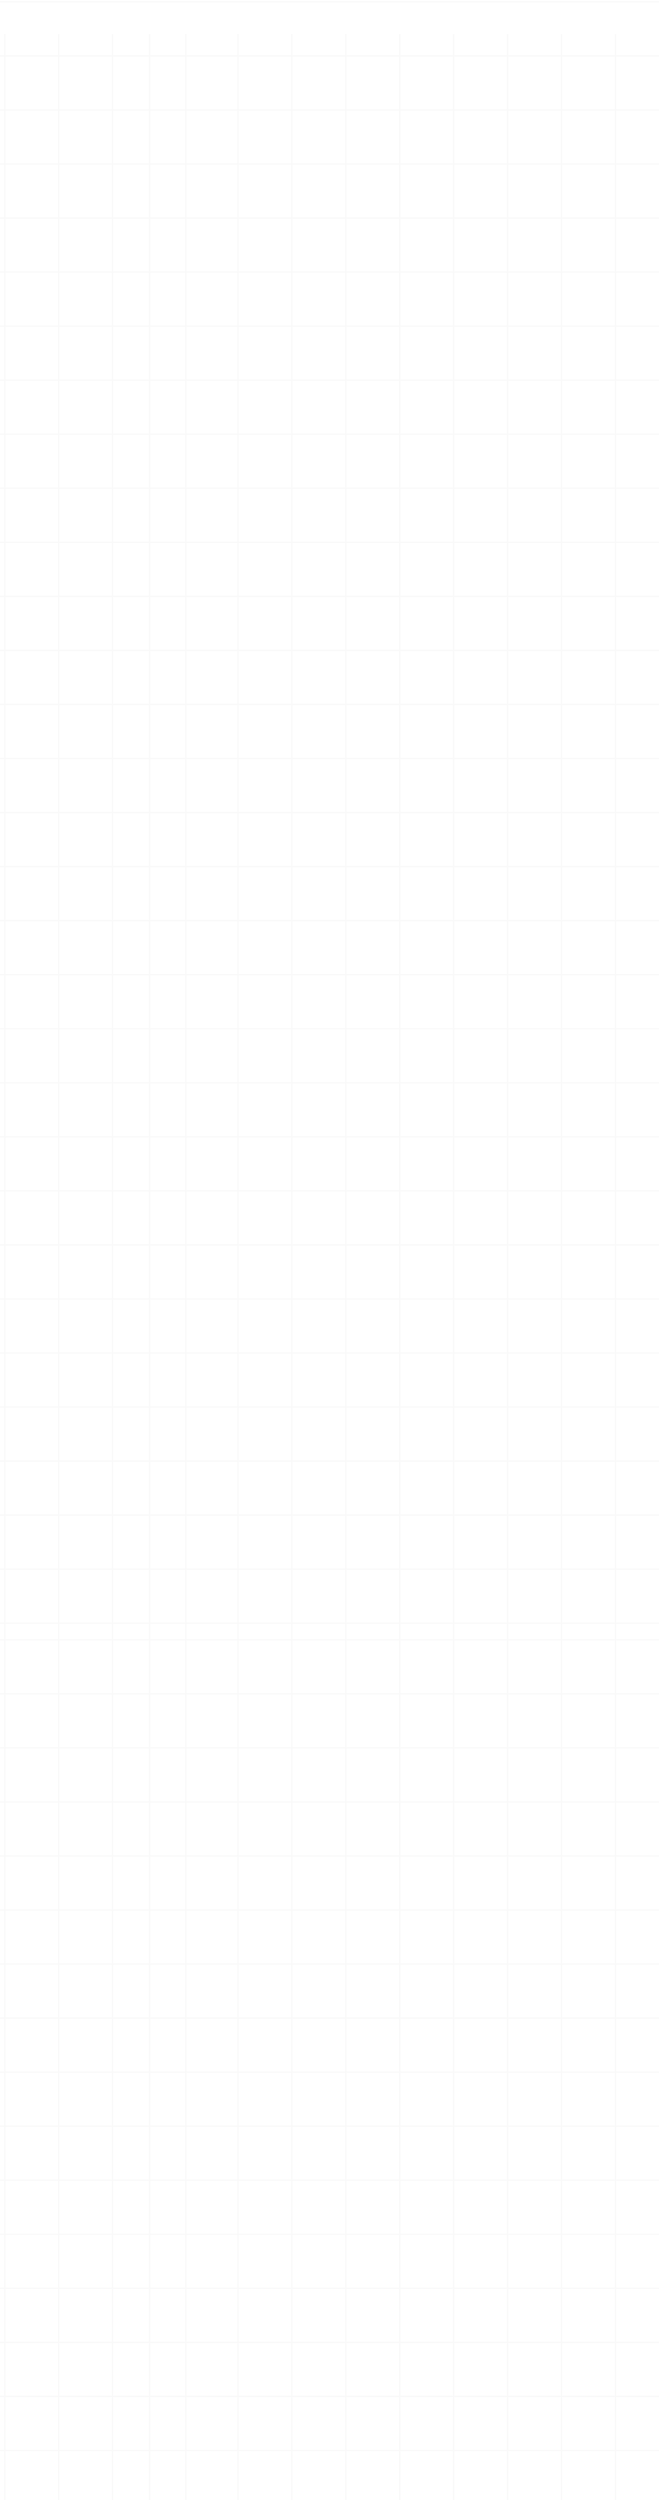 <?xml version="1.0" encoding="UTF-8"?> <svg xmlns="http://www.w3.org/2000/svg" width="350" height="1326" viewBox="0 0 350 1326" fill="none"><path opacity="0.09" d="M126.36 457.291V430.939M126.36 430.939V402.271M126.36 430.939H98.696M126.36 430.939H155.006M126.36 402.271V373.61M126.36 402.271H98.696M126.36 402.271H155.006M126.36 373.61V344.947M126.36 373.61H98.696M126.36 373.61H155.006M126.36 344.947V316.285M126.36 344.947H98.696M126.36 344.947H155.006M126.36 316.285V287.623M126.36 316.285H98.696M126.36 316.285H155.006M126.36 287.623V258.961M126.36 287.623H98.696M126.36 287.623H155.006M126.36 258.961V230.298M126.36 258.961H98.696M126.36 258.961H155.006M126.36 230.298V201.635M126.36 230.298H98.696M126.36 230.298H155.006M126.36 201.635V172.974M126.36 201.635H98.696M126.36 201.635H155.006M126.36 172.974V144.311M126.36 172.974H98.696M126.36 172.974H155.006M126.36 144.311V115.649M126.36 144.311H98.696M126.36 144.311H155.006M126.36 115.649V86.987M126.36 115.649H98.696M126.36 115.649H155.006M126.36 86.987V58.324M126.36 86.987H98.696M126.36 86.987H155.006M126.36 58.324V29.663M126.36 58.324H98.696M126.36 58.324H155.006M126.36 29.663V18.042M126.36 29.663H98.696M126.36 29.663H155.006M98.696 457.291V430.939M98.696 430.939V402.271M98.696 430.939H79.46M98.696 402.271V373.61M98.696 402.271H79.46M98.696 373.61V344.947M98.696 373.61H79.46M98.696 344.947V316.285M98.696 344.947H79.46M98.696 316.285V287.623M98.696 316.285H79.46M98.696 287.623V258.961M98.696 287.623H79.46M98.696 258.961V230.298M98.696 258.961H79.46M98.696 230.298V201.635M98.696 230.298H79.46M98.696 201.635V172.974M98.696 201.635H79.46M98.696 172.974V144.311M98.696 172.974H79.46M98.696 144.311V115.649M98.696 144.311H79.46M98.696 115.649V86.987M98.696 115.649H79.46M98.696 86.987V58.324M98.696 86.987H79.46M98.696 58.324V29.663M98.696 58.324H79.46M98.696 29.663V18.042M98.696 29.663H79.46M79.46 457.291V430.939M79.46 430.939V402.271M79.46 430.939H59.751M79.46 402.271V373.61M79.46 402.271H59.751M79.46 373.61V344.947M79.46 373.61H59.751M79.46 344.947V316.285M79.46 344.947H59.751M79.46 316.285V287.623M79.46 316.285H59.751M79.46 287.623V258.961M79.46 287.623H59.751M79.46 258.961V230.298M79.46 258.961H59.751M79.46 230.298V201.635M79.46 230.298H59.751M79.46 201.635V172.974M79.46 201.635H59.751M79.46 172.974V144.311M79.46 172.974H59.751M79.46 144.311V115.649M79.46 144.311H59.751M79.46 115.649V86.987M79.46 115.649H59.751M79.46 86.987V58.324M79.46 86.987H59.751M79.46 58.324V29.663M79.46 58.324H59.751M79.46 29.663V18.042M79.46 29.663H59.751M155.006 457.291V430.939M155.006 430.939V402.271M155.006 430.939H183.651M155.006 402.271L155.006 373.61M155.006 402.271H183.651M155.006 373.61V344.947M155.006 373.61H183.651M155.006 344.947V316.285M155.006 344.947H183.651M155.006 316.285V287.623M155.006 316.285H183.651M155.006 287.623V258.961M155.006 287.623H183.651M155.006 258.961V230.298M155.006 258.961H183.651M155.006 230.298V201.635M155.006 230.298H183.651M155.006 201.635V172.974M155.006 201.635H183.651M155.006 172.974V144.311M155.006 172.974H183.651M155.006 144.311V115.649M155.006 144.311H183.651M155.006 115.649V86.987M155.006 115.649H183.651M155.006 86.987V58.324M155.006 86.987H183.651M155.006 58.324V29.663M155.006 58.324H183.651M155.006 29.663V18.042M155.006 29.663H183.651M183.651 457.291V430.939M183.651 430.939V402.271M183.651 430.939H212.298M183.651 402.271L183.651 373.61M183.651 402.271H212.298M183.651 373.61V344.947M183.651 373.61H212.298M183.651 344.947V316.285M183.651 344.947H212.298M183.651 316.285V287.623M183.651 316.285H212.298M183.651 287.623V258.961M183.651 287.623H212.298M183.651 258.961V230.298M183.651 258.961H212.298M183.651 230.298V201.635M183.651 230.298H212.298M183.651 201.635V172.974M183.651 201.635H212.298M183.651 172.974V144.311M183.651 172.974H212.298M183.651 144.311V115.649M183.651 144.311H212.298M183.651 115.649V86.987M183.651 115.649H212.298M183.651 86.987V58.324M183.651 86.987H212.298M183.651 58.324V29.663M183.651 58.324H212.298M183.651 29.663V18.042M183.651 29.663H212.298M212.298 457.291V430.939M212.298 430.939V402.271M212.298 430.939H240.944M212.298 402.271L212.298 373.61M212.298 402.271H240.944M212.298 373.61V344.947M212.298 373.61H240.944M212.298 344.947V316.285M212.298 344.947H240.944M212.298 316.285V287.623M212.298 316.285H240.944M212.298 287.623V258.961M212.298 287.623H240.944M212.298 258.961V230.298M212.298 258.961H240.944M212.298 230.298V201.635M212.298 230.298H240.944M212.298 201.635V172.974M212.298 201.635H240.944M212.298 172.974V144.311M212.298 172.974H240.944M212.298 144.311V115.649M212.298 144.311H240.944M212.298 115.649V86.987M212.298 115.649H240.944M212.298 86.987V58.324M212.298 86.987H240.944M212.298 58.324V29.663M212.298 58.324H240.944M212.298 29.663V18.042M212.298 29.663H240.944M240.944 457.291V430.939M240.944 430.939V402.271M240.944 430.939H269.589M240.944 402.271L240.944 373.61M240.944 402.271H269.589M240.944 373.61V344.947M240.944 373.61H269.589M240.944 344.947V316.285M240.944 344.947H269.589M240.944 316.285V287.623M240.944 316.285H269.589M240.944 287.623V258.961M240.944 287.623H269.589M240.944 258.961V230.298M240.944 258.961H269.589M240.944 230.298V201.635M240.944 230.298H269.589M240.944 201.635V172.974M240.944 201.635H269.589M240.944 172.974V144.311M240.944 172.974H269.589M240.944 144.311V115.649M240.944 144.311H269.589M240.944 115.649V86.987M240.944 115.649H269.589M240.944 86.987V58.324M240.944 86.987H269.589M240.944 58.324V29.663M240.944 58.324H269.589M240.944 29.663V18.042M240.944 29.663H269.589M269.589 457.291V430.939M269.589 430.939V402.271M269.589 430.939H298.236M269.589 402.271L269.589 373.61M269.589 402.271H298.236M269.589 373.61V344.947M269.589 373.61H298.236M269.589 344.947V316.285M269.589 344.947H298.236M269.589 316.285V287.623M269.589 316.285H298.236M269.589 287.623V258.961M269.589 287.623H298.236M269.589 258.961V230.298M269.589 258.961H298.236M269.589 230.298V201.635M269.589 230.298H298.236M269.589 201.635V172.974M269.589 201.635H298.236M269.589 172.974V144.311M269.589 172.974H298.236M269.589 144.311V115.649M269.589 144.311H298.236M269.589 115.649V86.987M269.589 115.649H298.236M269.589 86.987V58.324M269.589 86.987H298.236M269.589 58.324V29.663M269.589 58.324H298.236M269.589 29.663V18.042M269.589 29.663H298.236M298.236 457.291V430.939M298.236 430.939V402.271M298.236 430.939H326.882M298.236 402.271L298.236 373.61M298.236 402.271H326.882M298.236 373.61V344.947M298.236 373.61H326.882M298.236 344.947V316.285M298.236 344.947H326.882M298.236 316.285V287.623M298.236 316.285H326.882M298.236 287.623V258.961M298.236 287.623H326.882M298.236 258.961V230.298M298.236 258.961H326.882M298.236 230.298V201.635M298.236 230.298H326.882M298.236 201.635V172.974M298.236 201.635H326.882M298.236 172.974V144.311M298.236 172.974H326.882M298.236 144.311V115.649M298.236 144.311H326.882M298.236 115.649V86.987M298.236 115.649H326.882M298.236 86.987V58.324M298.236 86.987H326.882M298.236 58.324V29.663M298.236 58.324H326.882M298.236 29.663V18.042M298.236 29.663H326.882M326.882 457.291V430.939M326.882 430.939V402.271M326.882 430.939H355.528M326.882 402.271L326.882 373.61M326.882 402.271H355.528M326.882 373.61V344.947M326.882 373.61H355.528M326.882 344.947V316.285M326.882 344.947H355.528M326.882 316.285V287.623M326.882 316.285H355.528M326.882 287.623V258.961M326.882 287.623H355.528M326.882 258.961V230.298M326.882 258.961H355.528M326.882 230.298V201.635M326.882 230.298H355.528M326.882 201.635V172.974M326.882 201.635H355.528M326.882 172.974V144.311M326.882 172.974H355.528M326.882 144.311V115.649M326.882 144.311H355.528M326.882 115.649V86.987M326.882 115.649H355.528M326.882 86.987V58.324M326.882 86.987H355.528M326.882 58.324V29.663M326.882 58.324H355.528M326.882 29.663V18.042M326.882 29.663H355.528M355.528 457.291V430.939M355.528 430.939V402.271M355.528 430.939H384.174M355.528 402.271L355.528 373.61M355.528 402.271H384.174M355.528 373.61V344.947M355.528 373.61H384.174M355.528 344.947V316.285M355.528 344.947H384.174M355.528 316.285V287.623M355.528 316.285H384.174M355.528 287.623V258.961M355.528 287.623H384.174M355.528 258.961V230.298M355.528 258.961H384.174M355.528 230.298V201.635M355.528 230.298H384.174M355.528 201.635V172.974M355.528 201.635H384.174M355.528 172.974V144.311M355.528 172.974H384.174M355.528 144.311V115.649M355.528 144.311H384.174M355.528 115.649V86.987M355.528 115.649H384.174M355.528 86.987V58.324M355.528 86.987H384.174M355.528 58.324V29.663M355.528 58.324H384.174M355.528 29.663V18.042M355.528 29.663H384.174M384.174 457.291V430.939M384.174 430.939V402.271M384.174 430.939H412.82M384.174 402.271L384.174 373.61M384.174 402.271H412.82M384.174 373.61V344.947M384.174 373.61H412.82M384.174 344.947V316.285M384.174 344.947H412.82M384.174 316.285V287.623M384.174 316.285H412.82M384.174 287.623V258.961M384.174 287.623H412.82M384.174 258.961V230.298M384.174 258.961H412.82M384.174 230.298V201.635M384.174 230.298H412.82M384.174 201.635V172.974M384.174 201.635H412.82M384.174 172.974V144.311M384.174 172.974H412.82M384.174 144.311V115.649M384.174 144.311H412.82M384.174 115.649V86.987M384.174 115.649H412.82M384.174 86.987V58.324M384.174 86.987H412.82M384.174 58.324V29.663M384.174 58.324H412.82M384.174 29.663V18.042M384.174 29.663H412.82M412.82 457.291V430.939M412.82 430.939V402.271M412.82 430.939H441.465M412.82 402.271L412.82 373.61M412.82 402.271H441.465M412.82 373.61V344.947M412.82 373.61H441.465M412.82 344.947V316.285M412.82 344.947H441.465M412.82 316.285V287.623M412.82 316.285H441.465M412.82 287.623V258.961M412.82 287.623H441.465M412.82 258.961V230.298M412.82 258.961H441.465M412.82 230.298V201.635M412.82 230.298H441.465M412.82 201.635V172.974M412.82 201.635H441.465M412.82 172.974V144.311M412.82 172.974H441.465M412.82 144.311V115.649M412.82 144.311H441.465M412.82 115.649V86.987M412.82 115.649H441.465M412.82 86.987V58.324M412.82 86.987H441.465M412.82 58.324V29.663M412.82 58.324H441.465M412.82 29.663V18.042M412.82 29.663H441.465M441.465 457.291V430.939M441.465 430.939V402.271M441.465 430.939H470.111M441.465 402.271L441.465 373.61M441.465 402.271H470.111M441.465 373.61V344.947M441.465 373.61H470.111M441.465 344.947V316.285M441.465 344.947H470.111M441.465 316.285V287.623M441.465 316.285H470.111M441.465 287.623V258.961M441.465 287.623H470.111M441.465 258.961V230.298M441.465 258.961H470.111M441.465 230.298V201.635M441.465 230.298H470.111M441.465 201.635V172.974M441.465 201.635H470.111M441.465 172.974V144.311M441.465 172.974H470.111M441.465 144.311V115.649M441.465 144.311H470.111M441.465 115.649V86.987M441.465 115.649H470.111M441.465 86.987V58.324M441.465 86.987H470.111M441.465 58.324V29.663M441.465 58.324H470.111M441.465 29.663V18.042M441.465 29.663H470.111M470.111 457.291V430.939M470.111 430.939V402.271M470.111 430.939H498.677M470.111 402.271L470.111 373.61M470.111 402.271H498.677M470.111 373.61V344.947M470.111 373.61H498.677M470.111 344.947V316.285M470.111 344.947H498.677M470.111 316.285V287.623M470.111 316.285H498.677M470.111 287.623V258.961M470.111 287.623H498.677M470.111 258.961V230.298M470.111 258.961H498.677M470.111 230.298V201.635M470.111 230.298H498.677M470.111 201.635V172.974M470.111 201.635H498.677M470.111 172.974V144.311M470.111 172.974H498.677M470.111 144.311V115.649M470.111 144.311H498.677M470.111 115.649V86.987M470.111 115.649H498.677M470.111 86.987V58.324M470.111 86.987H498.677M470.111 58.324V29.663M470.111 58.324H498.677M470.111 29.663V18.042M470.111 29.663H498.677M498.677 457.291V430.939M498.677 430.939V402.271M498.677 430.939H514M498.677 402.271L498.677 373.61M498.677 402.271H514M498.677 373.61V344.947M498.677 373.61H514M498.677 344.947V316.285M498.677 344.947H514M498.677 316.285V287.623M498.677 316.285H514M498.677 287.623V258.961M498.677 287.623H514M498.677 258.961V230.298M498.677 258.961H514M498.677 230.298V201.635M498.677 230.298H514M498.677 201.635V172.974M498.677 201.635H514M498.677 172.974V144.311M498.677 172.974H514M498.677 144.311V115.649M498.677 144.311H514M498.677 115.649V86.987M498.677 115.649H514M498.677 86.987V58.324M498.677 86.987H514M498.677 58.324V29.663M498.677 58.324H514M498.677 29.663V18.042M498.677 29.663H514M514 1H-364M-312.566 457.291V430.939M-312.566 430.939V402.271M-312.566 430.939H-363.925M-312.566 430.939H-283.92M-312.566 402.271V373.61M-312.566 402.271H-363.925M-312.566 402.271H-283.92M-312.566 373.61V344.947M-312.566 373.61H-363.925M-312.566 373.61H-283.92M-312.566 344.947V316.285M-312.566 344.947H-363.925M-312.566 344.947H-283.92M-312.566 316.285V287.623M-312.566 316.285H-363.925M-312.566 316.285H-283.92M-312.566 287.623V258.961M-312.566 287.623H-363.925M-312.566 287.623H-283.92M-312.566 258.961V230.298M-312.566 258.961H-363.925M-312.566 258.961H-283.92M-312.566 230.298V201.635M-312.566 230.298H-363.925M-312.566 230.298H-283.92M-312.566 201.635V172.974M-312.566 201.635H-363.925M-312.566 201.635H-283.92M-312.566 172.974V144.311M-312.566 172.974H-363.925M-312.566 172.974H-283.92M-312.566 144.311V115.649M-312.566 144.311H-363.925M-312.566 144.311H-283.92M-312.566 115.649V86.987M-312.566 115.649H-363.925M-312.566 115.649H-283.92M-312.566 86.987V58.324M-312.566 86.987H-363.925M-312.566 86.987H-283.92M-312.566 58.324V29.663M-312.566 58.324H-363.925M-312.566 58.324H-283.92M-312.566 29.663V18.042M-312.566 29.663H-363.925M-312.566 29.663H-283.92M-283.92 457.291V430.939M-283.92 430.939V402.271M-283.92 430.939H-255.274M-283.92 402.271V373.61M-283.92 402.271H-255.274M-283.92 373.61V344.947M-283.92 373.61H-255.274M-283.92 344.947V316.285M-283.92 344.947H-255.274M-283.92 316.285V287.623M-283.92 316.285H-255.274M-283.92 287.623V258.961M-283.92 287.623H-255.274M-283.92 258.961V230.298M-283.92 258.961H-255.274M-283.92 230.298V201.635M-283.92 230.298H-255.274M-283.92 201.635V172.974M-283.92 201.635H-255.274M-283.92 172.974V144.311M-283.92 172.974H-255.274M-283.92 144.311V115.649M-283.92 144.311H-255.274M-283.92 115.649V86.987M-283.92 115.649H-255.274M-283.92 86.987V58.324M-283.92 86.987H-255.274M-283.92 58.324L-283.92 29.663M-283.92 58.324H-255.274M-283.92 29.663V18.042M-283.92 29.663H-255.274M-255.274 457.291V430.939M-255.274 430.939V402.271M-255.274 430.939H-226.628M-255.274 402.271V373.61M-255.274 402.271H-226.628M-255.274 373.61V344.947M-255.274 373.61H-226.628M-255.274 344.947V316.285M-255.274 344.947H-226.628M-255.274 316.285V287.623M-255.274 316.285H-226.628M-255.274 287.623V258.961M-255.274 287.623H-226.628M-255.274 258.961V230.298M-255.274 258.961H-226.628M-255.274 230.298V201.635M-255.274 230.298H-226.628M-255.274 201.635V172.974M-255.274 201.635H-226.628M-255.274 172.974V144.311M-255.274 172.974H-226.628M-255.274 144.311V115.649M-255.274 144.311H-226.628M-255.274 115.649V86.987M-255.274 115.649H-226.628M-255.274 86.987V58.324M-255.274 86.987H-226.628M-255.274 58.324L-255.274 29.663M-255.274 58.324H-226.628M-255.274 29.663V18.042M-255.274 29.663H-226.628M-226.628 457.291V430.939M-226.628 430.939V402.271M-226.628 430.939H-197.981M-226.628 402.271V373.61M-226.628 402.271H-197.981M-226.628 373.61V344.947M-226.628 373.61H-197.981M-226.628 344.947V316.285M-226.628 344.947H-197.981M-226.628 316.285V287.623M-226.628 316.285H-197.981M-226.628 287.623V258.961M-226.628 287.623H-197.981M-226.628 258.961V230.298M-226.628 258.961H-197.981M-226.628 230.298V201.635M-226.628 230.298H-197.981M-226.628 201.635V172.974M-226.628 201.635H-197.981M-226.628 172.974L-226.628 144.311M-226.628 172.974H-197.981M-226.628 144.311V115.649M-226.628 144.311H-197.981M-226.628 115.649V86.987M-226.628 115.649H-197.981M-226.628 86.987V58.324M-226.628 86.987H-197.981M-226.628 58.324V29.663M-226.628 58.324H-197.981M-226.628 29.663V18.042M-226.628 29.663H-197.981M-197.981 457.291V430.939M-197.981 430.939V402.271M-197.981 430.939H-169.336M-197.981 402.271V373.61M-197.981 402.271H-169.336M-197.981 373.61V344.947M-197.981 373.61H-169.336M-197.981 344.947V316.285M-197.981 344.947H-169.336M-197.981 316.285V287.623M-197.981 316.285H-169.336M-197.981 287.623V258.961M-197.981 287.623H-169.336M-197.981 258.961V230.298M-197.981 258.961H-169.336M-197.981 230.298V201.635M-197.981 230.298H-169.336M-197.981 201.635V172.974M-197.981 201.635H-169.336M-197.981 172.974L-197.981 144.311M-197.981 172.974H-169.336M-197.981 144.311V115.649M-197.981 144.311H-169.336M-197.981 115.649V86.987M-197.981 115.649H-169.336M-197.981 86.987V58.324M-197.981 86.987H-169.336M-197.981 58.324V29.663M-197.981 58.324H-169.336M-197.981 29.663V18.042M-197.981 29.663H-169.336M-169.336 457.291V430.939M-169.336 430.939V402.271M-169.336 430.939H-140.69M-169.336 402.271V373.61M-169.336 402.271H-140.69M-169.336 373.61V344.947M-169.336 373.61H-140.69M-169.336 344.947V316.285M-169.336 344.947H-140.69M-169.336 316.285V287.623M-169.336 316.285H-140.69M-169.336 287.623V258.961M-169.336 287.623H-140.69M-169.336 258.961V230.298M-169.336 258.961H-140.69M-169.336 230.298V201.635M-169.336 230.298H-140.69M-169.336 201.635V172.974M-169.336 201.635H-140.69M-169.336 172.974L-169.336 144.311M-169.336 172.974H-140.69M-169.336 144.311V115.649M-169.336 144.311H-140.69M-169.336 115.649V86.987M-169.336 115.649H-140.69M-169.336 86.987V58.324M-169.336 86.987H-140.69M-169.336 58.324V29.663M-169.336 58.324H-140.69M-169.336 29.663V18.042M-169.336 29.663H-140.69M-140.69 457.291V430.939M-140.69 430.939V402.271M-140.69 430.939H-112.044M-140.69 402.271V373.61M-140.69 402.271H-112.044M-140.69 373.61V344.947M-140.69 373.61H-112.044M-140.69 344.947V316.285M-140.69 344.947H-112.044M-140.69 316.285V287.623M-140.69 316.285H-112.044M-140.69 287.623V258.961M-140.69 287.623H-112.044M-140.69 258.961V230.298M-140.69 258.961H-112.044M-140.69 230.298V201.635M-140.69 230.298H-112.044M-140.69 201.635V172.974M-140.69 201.635H-112.044M-140.69 172.974L-140.69 144.311M-140.69 172.974H-112.044M-140.69 144.311V115.649M-140.69 144.311H-112.044M-140.69 115.649V86.987M-140.69 115.649H-112.044M-140.69 86.987V58.324M-140.69 86.987H-112.044M-140.69 58.324V29.663M-140.69 58.324H-112.044M-140.69 29.663V18.042M-140.69 29.663H-112.044M-112.044 457.291V430.939M-112.044 430.939V402.271M-112.044 430.939H-83.397M-112.044 402.271V373.61M-112.044 402.271H-83.397M-112.044 373.61V344.947M-112.044 373.61H-83.397M-112.044 344.947V316.285M-112.044 344.947H-83.397M-112.044 316.285V287.623M-112.044 316.285H-83.397M-112.044 287.623V258.961M-112.044 287.623H-83.397M-112.044 258.961V230.298M-112.044 258.961H-83.397M-112.044 230.298V201.635M-112.044 230.298H-83.397M-112.044 201.635V172.974M-112.044 201.635H-83.397M-112.044 172.974L-112.044 144.311M-112.044 172.974H-83.397M-112.044 144.311V115.649M-112.044 144.311H-83.397M-112.044 115.649V86.987M-112.044 115.649H-83.397M-112.044 86.987V58.324M-112.044 86.987H-83.397M-112.044 58.324V29.663M-112.044 58.324H-83.397M-112.044 29.663V18.042M-112.044 29.663H-83.397M-83.397 457.291V430.939M-83.397 430.939V402.271M-83.397 430.939H-54.751M-83.397 402.271V373.61M-83.397 402.271H-54.751M-83.397 373.61V344.947M-83.397 373.61H-54.751M-83.397 344.947V316.285M-83.397 344.947H-54.751M-83.397 316.285V287.623M-83.397 316.285H-54.751M-83.397 287.623V258.961M-83.397 287.623H-54.751M-83.397 258.961V230.298M-83.397 258.961H-54.751M-83.397 230.298V201.635M-83.397 230.298H-54.751M-83.397 201.635V172.974M-83.397 201.635H-54.751M-83.397 172.974V144.311M-83.397 172.974H-54.751M-83.397 144.311V115.649M-83.397 144.311H-54.751M-83.397 115.649V86.987M-83.397 115.649H-54.751M-83.397 86.987V58.324M-83.397 86.987H-54.751M-83.397 58.324V29.663M-83.397 58.324H-54.751M-83.397 29.663V18.042M-83.397 29.663H-54.751M-54.751 457.291V430.939M-54.751 430.939V402.271M-54.751 430.939H-26.105M-54.751 402.271V373.61M-54.751 402.271H-26.105M-54.751 373.61V344.947M-54.751 373.61H-26.105M-54.751 344.947V316.285M-54.751 344.947H-26.105M-54.751 316.285V287.623M-54.751 316.285H-26.105M-54.751 287.623V258.961M-54.751 287.623H-26.105M-54.751 258.961V230.298M-54.751 258.961H-26.105M-54.751 230.298V201.635M-54.751 230.298H-26.105M-54.751 201.635V172.974M-54.751 201.635H-26.105M-54.751 172.974V144.311M-54.751 172.974H-26.105M-54.751 144.311V115.649M-54.751 144.311H-26.105M-54.751 115.649V86.987M-54.751 115.649H-26.105M-54.751 86.987V58.324M-54.751 86.987H-26.105M-54.751 58.324V29.663M-54.751 58.324H-26.105M-54.751 29.663V18.042M-54.751 29.663H-26.105M-26.105 457.291V430.939M-26.105 430.939V402.271M-26.105 430.939H2.54M-26.105 402.271V373.61M-26.105 402.271H2.54M-26.105 373.61V344.947M-26.105 373.61H2.54M-26.105 344.947V316.285M-26.105 344.947H2.54M-26.105 316.285V287.623M-26.105 316.285H2.54M-26.105 287.623V258.961M-26.105 287.623H2.54M-26.105 258.961V230.298M-26.105 258.961H2.54M-26.105 230.298V201.635M-26.105 230.298H2.54M-26.105 201.635V172.974M-26.105 201.635H2.54M-26.105 172.974V144.311M-26.105 172.974H2.54M-26.105 144.311V115.649M-26.105 144.311H2.54M-26.105 115.649V86.987M-26.105 115.649H2.54M-26.105 86.987V58.324M-26.105 86.987H2.54M-26.105 58.324V29.663M-26.105 58.324H2.54M-26.105 29.663V18.042M-26.105 29.663H2.54M2.54 457.291V430.939M2.54 430.939V402.271M2.54 430.939H31.186M2.54 402.271V373.61M2.54 402.271H31.186M2.54 373.61V344.947M2.54 373.61H31.186M2.54 344.947V316.285M2.54 344.947H31.186M2.54 316.285V287.623M2.54 316.285H31.186M2.54 287.623V258.961M2.54 287.623H31.186M2.54 258.961V230.298M2.54 258.961H31.186M2.54 230.298V201.635M2.54 230.298H31.186M2.54 201.635V172.974M2.54 201.635H31.186M2.54 172.974V144.311M2.54 172.974H31.186M2.54 144.311V115.649M2.54 144.311H31.186M2.54 115.649V86.987M2.54 115.649H31.186M2.54 86.987V58.324M2.54 86.987H31.186M2.54 58.324V29.663M2.54 58.324H31.186M2.54 29.663V18.042M2.54 29.663H31.186M31.186 457.291V430.939M31.186 430.939V402.271M31.186 430.939H59.751M31.186 402.271V373.61M31.186 402.271H59.751M31.186 373.61V344.947M31.186 373.61H59.751M31.186 344.947V316.285M31.186 344.947H59.751M31.186 316.285V287.623M31.186 316.285H59.751M31.186 287.623V258.961M31.186 287.623H59.751M31.186 258.961V230.298M31.186 258.961H59.751M31.186 230.298V201.635M31.186 230.298H59.751M31.186 201.635V172.974M31.186 201.635H59.751M31.186 172.974V144.311M31.186 172.974H59.751M31.186 144.311V115.649M31.186 144.311H59.751M31.186 115.649V86.987M31.186 115.649H59.751M31.186 86.987V58.324M31.186 86.987H59.751M31.186 58.324V29.663M31.186 58.324H59.751M31.186 29.663V18.042M31.186 29.663H59.751M59.751 457.291V430.939M59.751 430.939V402.271M59.751 402.271V373.61M59.751 373.61V344.947M59.751 344.947V316.285M59.751 316.285V287.623M59.751 287.623V258.961M59.751 258.961V230.298M59.751 230.298V201.635M59.751 201.635V172.974M59.751 172.974V144.311M59.751 144.311V115.649M59.751 115.649V86.987M59.751 86.987V58.324M59.751 58.324V29.663M59.751 29.663V18.042M126.36 887.258L126.36 860.906M126.36 860.906V832.238M126.36 860.906H98.696M126.36 860.906H155.006M126.36 832.238V803.577M126.36 832.238H98.696M126.36 832.238H155.006M126.36 803.577V774.914M126.36 803.577H98.696M126.36 803.577H155.006M126.36 774.914V746.252M126.36 774.914H98.696M126.36 774.914H155.006M126.36 746.252V717.59M126.36 746.252H98.696M126.36 746.252H155.006M126.36 717.59V688.928M126.36 717.59H98.696M126.36 717.59H155.006M126.36 688.928V660.265M126.36 688.928H98.696M126.36 688.928H155.006M126.36 660.265V631.602M126.36 660.265H98.696M126.36 660.265H155.006M126.36 631.602V602.94M126.36 631.602H98.696M126.36 631.602H155.006M126.36 602.94V574.278M126.36 602.94H98.696M126.36 602.94H155.006M126.36 574.278V545.616M126.36 574.278H98.696M126.36 574.278H155.006M126.36 545.616V516.954M126.36 545.616H98.696M126.36 545.616H155.006M126.36 516.954V488.291M126.36 516.954H98.696M126.36 516.954H155.006M126.36 488.291V459.629M126.36 488.291H98.696M126.36 488.291H155.006M126.36 459.629V448.009M126.36 459.629H98.696M126.36 459.629H155.006M98.696 887.258L98.696 860.906M98.696 860.906V832.238M98.696 860.906H79.46M98.696 832.238V803.577M98.696 832.238H79.46M98.696 803.577V774.914M98.696 803.577H79.46M98.696 774.914V746.252M98.696 774.914H79.46M98.696 746.252V717.59M98.696 746.252H79.46M98.696 717.59V688.928M98.696 717.59H79.46M98.696 688.928V660.265M98.696 688.928H79.46M98.696 660.265V631.602M98.696 660.265H79.46M98.696 631.602V602.94M98.696 631.602H79.46M98.696 602.94V574.278M98.696 602.94H79.46M98.696 574.278V545.616M98.696 574.278H79.46M98.696 545.616V516.954M98.696 545.616H79.46M98.696 516.954V488.291M98.696 516.954H79.46M98.696 488.291V459.629M98.696 488.291H79.46M98.696 459.629V448.009M98.696 459.629H79.46M79.46 887.258L79.46 860.906M79.46 860.906V832.238M79.46 860.906H59.751M79.46 832.238V803.577M79.46 832.238H59.751M79.46 803.577V774.914M79.46 803.577H59.751M79.46 774.914V746.252M79.46 774.914H59.751M79.46 746.252V717.59M79.46 746.252H59.751M79.46 717.59V688.928M79.46 717.59H59.751M79.46 688.928V660.265M79.46 688.928H59.751M79.46 660.265V631.602M79.46 660.265H59.751M79.46 631.602V602.94M79.46 631.602H59.751M79.46 602.94V574.278M79.46 602.94H59.751M79.46 574.278V545.616M79.46 574.278H59.751M79.46 545.616V516.954M79.46 545.616H59.751M79.46 516.954V488.291M79.46 516.954H59.751M79.46 488.291V459.629M79.46 488.291H59.751M79.46 459.629V448.009M79.46 459.629H59.751M155.006 887.258V860.906M155.006 860.906V832.238M155.006 860.906H183.651M155.006 832.238V803.577M155.006 832.238H183.651M155.006 803.577V774.914M155.006 803.577H183.651M155.006 774.914V746.252M155.006 774.914H183.651M155.006 746.252V717.59M155.006 746.252H183.651M155.006 717.59V688.928M155.006 717.59H183.651M155.006 688.928V660.265M155.006 688.928H183.651M155.006 660.265V631.602M155.006 660.265H183.651M155.006 631.602V602.94M155.006 631.602H183.651M155.006 602.94V574.278M155.006 602.94H183.651M155.006 574.278V545.616M155.006 574.278H183.651M155.006 545.616V516.954M155.006 545.616H183.651M155.006 516.954V488.291M155.006 516.954H183.651M155.006 488.291V459.629M155.006 488.291H183.651M155.006 459.629V448.009M155.006 459.629H183.651M183.651 887.258V860.906M183.651 860.906V832.238M183.651 860.906H212.298M183.651 832.238V803.577M183.651 832.238H212.298M183.651 803.577V774.914M183.651 803.577H212.298M183.651 774.914V746.252M183.651 774.914H212.298M183.651 746.252V717.59M183.651 746.252H212.298M183.651 717.59V688.928M183.651 717.59H212.298M183.651 688.928V660.265M183.651 688.928H212.298M183.651 660.265V631.602M183.651 660.265H212.298M183.651 631.602V602.94M183.651 631.602H212.298M183.651 602.94V574.278M183.651 602.94H212.298M183.651 574.278V545.616M183.651 574.278H212.298M183.651 545.616V516.954M183.651 545.616H212.298M183.651 516.954V488.291M183.651 516.954H212.298M183.651 488.291V459.629M183.651 488.291H212.298M183.651 459.629V448.009M183.651 459.629H212.298M212.298 887.258V860.906M212.298 860.906V832.238M212.298 860.906H240.944M212.298 832.238V803.577M212.298 832.238H240.944M212.298 803.577V774.914M212.298 803.577H240.944M212.298 774.914V746.252M212.298 774.914H240.944M212.298 746.252V717.59M212.298 746.252H240.944M212.298 717.59V688.928M212.298 717.59H240.944M212.298 688.928V660.265M212.298 688.928H240.944M212.298 660.265V631.602M212.298 660.265H240.944M212.298 631.602V602.94M212.298 631.602H240.944M212.298 602.94V574.278M212.298 602.94H240.944M212.298 574.278V545.616M212.298 574.278H240.944M212.298 545.616V516.954M212.298 545.616H240.944M212.298 516.954V488.291M212.298 516.954H240.944M212.298 488.291V459.629M212.298 488.291H240.944M212.298 459.629V448.009M212.298 459.629H240.944M240.944 887.258V860.906M240.944 860.906V832.238M240.944 860.906H269.589M240.944 832.238V803.577M240.944 832.238H269.589M240.944 803.577V774.914M240.944 803.577H269.589M240.944 774.914V746.252M240.944 774.914H269.589M240.944 746.252V717.59M240.944 746.252H269.589M240.944 717.59V688.928M240.944 717.59H269.589M240.944 688.928V660.265M240.944 688.928H269.589M240.944 660.265V631.602M240.944 660.265H269.589M240.944 631.602V602.94M240.944 631.602H269.589M240.944 602.94V574.278M240.944 602.94H269.589M240.944 574.278V545.616M240.944 574.278H269.589M240.944 545.616V516.954M240.944 545.616H269.589M240.944 516.954V488.291M240.944 516.954H269.589M240.944 488.291V459.629M240.944 488.291H269.589M240.944 459.629V448.009M240.944 459.629H269.589M269.589 887.258V860.906M269.589 860.906V832.238M269.589 860.906H298.236M269.589 832.238V803.577M269.589 832.238H298.236M269.589 803.577V774.914M269.589 803.577H298.236M269.589 774.914V746.252M269.589 774.914H298.236M269.589 746.252V717.59M269.589 746.252H298.236M269.589 717.59V688.928M269.589 717.59H298.236M269.589 688.928V660.265M269.589 688.928H298.236M269.589 660.265V631.602M269.589 660.265H298.236M269.589 631.602V602.94M269.589 631.602H298.236M269.589 602.94V574.278M269.589 602.94H298.236M269.589 574.278V545.616M269.589 574.278H298.236M269.589 545.616V516.954M269.589 545.616H298.236M269.589 516.954V488.291M269.589 516.954H298.236M269.589 488.291V459.629M269.589 488.291H298.236M269.589 459.629V448.009M269.589 459.629H298.236M298.236 887.258V860.906M298.236 860.906V832.238M298.236 860.906H326.882M298.236 832.238V803.577M298.236 832.238H326.882M298.236 803.577V774.914M298.236 803.577H326.882M298.236 774.914V746.252M298.236 774.914H326.882M298.236 746.252V717.59M298.236 746.252H326.882M298.236 717.59V688.928M298.236 717.59H326.882M298.236 688.928V660.265M298.236 688.928H326.882M298.236 660.265V631.602M298.236 660.265H326.882M298.236 631.602V602.94M298.236 631.602H326.882M298.236 602.94V574.278M298.236 602.94H326.882M298.236 574.278V545.616M298.236 574.278H326.882M298.236 545.616V516.954M298.236 545.616H326.882M298.236 516.954V488.291M298.236 516.954H326.882M298.236 488.291V459.629M298.236 488.291H326.882M298.236 459.629V448.009M298.236 459.629H326.882M326.882 887.258V860.906M326.882 860.906V832.238M326.882 860.906H355.528M326.882 832.238V803.577M326.882 832.238H355.528M326.882 803.577V774.914M326.882 803.577H355.528M326.882 774.914V746.252M326.882 774.914H355.528M326.882 746.252V717.59M326.882 746.252H355.528M326.882 717.59V688.928M326.882 717.59H355.528M326.882 688.928V660.265M326.882 688.928H355.528M326.882 660.265V631.602M326.882 660.265H355.528M326.882 631.602V602.94M326.882 631.602H355.528M326.882 602.94V574.278M326.882 602.94H355.528M326.882 574.278V545.616M326.882 574.278H355.528M326.882 545.616V516.954M326.882 545.616H355.528M326.882 516.954V488.291M326.882 516.954H355.528M326.882 488.291V459.629M326.882 488.291H355.528M326.882 459.629V448.009M326.882 459.629H355.528M355.528 887.258V860.906M355.528 860.906V832.238M355.528 860.906H384.174M355.528 832.238V803.577M355.528 832.238H384.174M355.528 803.577V774.914M355.528 803.577H384.174M355.528 774.914V746.252M355.528 774.914H384.174M355.528 746.252V717.59M355.528 746.252H384.174M355.528 717.59V688.928M355.528 717.59H384.174M355.528 688.928V660.265M355.528 688.928H384.174M355.528 660.265V631.602M355.528 660.265H384.174M355.528 631.602V602.94M355.528 631.602H384.174M355.528 602.94V574.278M355.528 602.94H384.174M355.528 574.278V545.616M355.528 574.278H384.174M355.528 545.616V516.954M355.528 545.616H384.174M355.528 516.954V488.291M355.528 516.954H384.174M355.528 488.291V459.629M355.528 488.291H384.174M355.528 459.629V448.009M355.528 459.629H384.174M384.174 887.258V860.906M384.174 860.906V832.238M384.174 860.906H412.82M384.174 832.238V803.577M384.174 832.238H412.82M384.174 803.577V774.914M384.174 803.577H412.82M384.174 774.914V746.252M384.174 774.914H412.82M384.174 746.252V717.59M384.174 746.252H412.82M384.174 717.59V688.928M384.174 717.59H412.82M384.174 688.928V660.265M384.174 688.928H412.82M384.174 660.265V631.602M384.174 660.265H412.82M384.174 631.602V602.94M384.174 631.602H412.82M384.174 602.94V574.278M384.174 602.94H412.82M384.174 574.278V545.616M384.174 574.278H412.82M384.174 545.616V516.954M384.174 545.616H412.82M384.174 516.954V488.291M384.174 516.954H412.82M384.174 488.291V459.629M384.174 488.291H412.82M384.174 459.629V448.009M384.174 459.629H412.82M412.82 887.258V860.906M412.82 860.906V832.238M412.82 860.906H441.465M412.82 832.238V803.577M412.82 832.238H441.465M412.82 803.577V774.914M412.82 803.577H441.465M412.82 774.914V746.252M412.82 774.914H441.465M412.82 746.252V717.59M412.82 746.252H441.465M412.82 717.59V688.928M412.82 717.59H441.465M412.82 688.928V660.265M412.82 688.928H441.465M412.82 660.265V631.602M412.82 660.265H441.465M412.82 631.602V602.94M412.82 631.602H441.465M412.82 602.94V574.278M412.82 602.94H441.465M412.82 574.278V545.616M412.82 574.278H441.465M412.82 545.616V516.954M412.82 545.616H441.465M412.82 516.954V488.291M412.82 516.954H441.465M412.82 488.291V459.629M412.82 488.291H441.465M412.82 459.629V448.009M412.82 459.629H441.465M441.465 887.258V860.906M441.465 860.906V832.238M441.465 860.906H470.111M441.465 832.238V803.577M441.465 832.238H470.111M441.465 803.577V774.914M441.465 803.577H470.111M441.465 774.914V746.252M441.465 774.914H470.111M441.465 746.252V717.59M441.465 746.252H470.111M441.465 717.59V688.928M441.465 717.59H470.111M441.465 688.928V660.265M441.465 688.928H470.111M441.465 660.265V631.602M441.465 660.265H470.111M441.465 631.602V602.94M441.465 631.602H470.111M441.465 602.94V574.278M441.465 602.94H470.111M441.465 574.278V545.616M441.465 574.278H470.111M441.465 545.616V516.954M441.465 545.616H470.111M441.465 516.954V488.291M441.465 516.954H470.111M441.465 488.291V459.629M441.465 488.291H470.111M441.465 459.629V448.009M441.465 459.629H470.111M470.111 887.258V860.906M470.111 860.906V832.238M470.111 860.906H498.677M470.111 832.238V803.577M470.111 832.238H498.677M470.111 803.577V774.914M470.111 803.577H498.677M470.111 774.914V746.252M470.111 774.914H498.677M470.111 746.252V717.59M470.111 746.252H498.677M470.111 717.59V688.928M470.111 717.59H498.677M470.111 688.928V660.265M470.111 688.928H498.677M470.111 660.265V631.602M470.111 660.265H498.677M470.111 631.602V602.94M470.111 631.602H498.677M470.111 602.94V574.278M470.111 602.94H498.677M470.111 574.278V545.616M470.111 574.278H498.677M470.111 545.616V516.954M470.111 545.616H498.677M470.111 516.954V488.291M470.111 516.954H498.677M470.111 488.291V459.629M470.111 488.291H498.677M470.111 459.629V448.009M470.111 459.629H498.677M498.677 887.258V860.906M498.677 860.906V832.238M498.677 860.906H514M498.677 832.238V803.577M498.677 832.238H514M498.677 803.577V774.914M498.677 803.577H514M498.677 774.914V746.252M498.677 774.914H514M498.677 746.252V717.59M498.677 746.252H514M498.677 717.59V688.928M498.677 717.59H514M498.677 688.928V660.265M498.677 688.928H514M498.677 660.265V631.602M498.677 660.265H514M498.677 631.602V602.94M498.677 631.602H514M498.677 602.94V574.278M498.677 602.94H514M498.677 574.278V545.616M498.677 574.278H514M498.677 545.616V516.954M498.677 545.616H514M498.677 516.954V488.291M498.677 516.954H514M498.677 488.291V459.629M498.677 488.291H514M498.677 459.629V448.009M498.677 459.629H514M514 430.967H-364M-312.566 887.258V860.906M-312.566 860.906V832.238M-312.566 860.906H-363.925M-312.566 860.906H-283.92M-312.566 832.238L-312.566 803.577M-312.566 832.238H-363.925M-312.566 832.238H-283.92M-312.566 803.577V774.914M-312.566 803.577H-363.925M-312.566 803.577H-283.92M-312.566 774.914V746.252M-312.566 774.914H-363.925M-312.566 774.914H-283.92M-312.566 746.252V717.59M-312.566 746.252H-363.925M-312.566 746.252H-283.92M-312.566 717.59V688.928M-312.566 717.59H-363.925M-312.566 717.59H-283.92M-312.566 688.928V660.265M-312.566 688.928H-363.925M-312.566 688.928H-283.92M-312.566 660.265V631.602M-312.566 660.265H-363.925M-312.566 660.265H-283.92M-312.566 631.602V602.94M-312.566 631.602H-363.925M-312.566 631.602H-283.92M-312.566 602.94V574.278M-312.566 602.94H-363.925M-312.566 602.94H-283.92M-312.566 574.278V545.616M-312.566 574.278H-363.925M-312.566 574.278H-283.92M-312.566 545.616V516.954M-312.566 545.616H-363.925M-312.566 545.616H-283.92M-312.566 516.954V488.291M-312.566 516.954H-363.925M-312.566 516.954H-283.92M-312.566 488.291V459.629M-312.566 488.291H-363.925M-312.566 488.291H-283.92M-312.566 459.629V448.009M-312.566 459.629H-363.925M-312.566 459.629H-283.92M-283.92 887.258V860.906M-283.92 860.906V832.238M-283.92 860.906H-255.274M-283.92 832.238V803.577M-283.92 832.238H-255.274M-283.92 803.577V774.914M-283.92 803.577H-255.274M-283.92 774.914V746.252M-283.92 774.914H-255.274M-283.92 746.252L-283.92 717.59M-283.92 746.252H-255.274M-283.92 717.59V688.928M-283.92 717.59H-255.274M-283.92 688.928V660.265M-283.92 688.928H-255.274M-283.92 660.265V631.602M-283.92 660.265H-255.274M-283.92 631.602V602.94M-283.92 631.602H-255.274M-283.92 602.94V574.278M-283.92 602.94H-255.274M-283.92 574.278V545.616M-283.92 574.278H-255.274M-283.92 545.616V516.954M-283.92 545.616H-255.274M-283.92 516.954V488.291M-283.92 516.954H-255.274M-283.92 488.291V459.629M-283.92 488.291H-255.274M-283.92 459.629V448.009M-283.92 459.629H-255.274M-255.274 887.258V860.906M-255.274 860.906V832.238M-255.274 860.906H-226.628M-255.274 832.238V803.577M-255.274 832.238H-226.628M-255.274 803.577V774.914M-255.274 803.577H-226.628M-255.274 774.914V746.252M-255.274 774.914H-226.628M-255.274 746.252L-255.274 717.59M-255.274 746.252H-226.628M-255.274 717.59V688.928M-255.274 717.59H-226.628M-255.274 688.928V660.265M-255.274 688.928H-226.628M-255.274 660.265V631.602M-255.274 660.265H-226.628M-255.274 631.602V602.94M-255.274 631.602H-226.628M-255.274 602.94V574.278M-255.274 602.94H-226.628M-255.274 574.278V545.616M-255.274 574.278H-226.628M-255.274 545.616V516.954M-255.274 545.616H-226.628M-255.274 516.954V488.291M-255.274 516.954H-226.628M-255.274 488.291V459.629M-255.274 488.291H-226.628M-255.274 459.629V448.009M-255.274 459.629H-226.628M-226.628 887.258V860.906M-226.628 860.906V832.238M-226.628 860.906H-197.981M-226.628 832.238V803.577M-226.628 832.238H-197.981M-226.628 803.577V774.914M-226.628 803.577H-197.981M-226.628 774.914V746.252M-226.628 774.914H-197.981M-226.628 746.252V717.59M-226.628 746.252H-197.981M-226.628 717.59V688.928M-226.628 717.59H-197.981M-226.628 688.928V660.265M-226.628 688.928H-197.981M-226.628 660.265V631.602M-226.628 660.265H-197.981M-226.628 631.602L-226.628 602.94M-226.628 631.602H-197.981M-226.628 602.94V574.278M-226.628 602.94H-197.981M-226.628 574.278V545.616M-226.628 574.278H-197.981M-226.628 545.616V516.954M-226.628 545.616H-197.981M-226.628 516.954V488.291M-226.628 516.954H-197.981M-226.628 488.291V459.629M-226.628 488.291H-197.981M-226.628 459.629V448.009M-226.628 459.629H-197.981M-197.981 887.258V860.906M-197.981 860.906V832.238M-197.981 860.906H-169.336M-197.981 832.238V803.577M-197.981 832.238H-169.336M-197.981 803.577V774.914M-197.981 803.577H-169.336M-197.981 774.914V746.252M-197.981 774.914H-169.336M-197.981 746.252V717.59M-197.981 746.252H-169.336M-197.981 717.59V688.928M-197.981 717.59H-169.336M-197.981 688.928V660.265M-197.981 688.928H-169.336M-197.981 660.265V631.602M-197.981 660.265H-169.336M-197.981 631.602L-197.981 602.94M-197.981 631.602H-169.336M-197.981 602.94V574.278M-197.981 602.94H-169.336M-197.981 574.278V545.616M-197.981 574.278H-169.336M-197.981 545.616V516.954M-197.981 545.616H-169.336M-197.981 516.954V488.291M-197.981 516.954H-169.336M-197.981 488.291V459.629M-197.981 488.291H-169.336M-197.981 459.629V448.009M-197.981 459.629H-169.336M-169.336 887.258V860.906M-169.336 860.906V832.238M-169.336 860.906H-140.69M-169.336 832.238V803.577M-169.336 832.238H-140.69M-169.336 803.577V774.914M-169.336 803.577H-140.69M-169.336 774.914V746.252M-169.336 774.914H-140.69M-169.336 746.252V717.59M-169.336 746.252H-140.69M-169.336 717.59V688.928M-169.336 717.59H-140.69M-169.336 688.928V660.265M-169.336 688.928H-140.69M-169.336 660.265V631.602M-169.336 660.265H-140.69M-169.336 631.602L-169.336 602.94M-169.336 631.602H-140.69M-169.336 602.94V574.278M-169.336 602.94H-140.69M-169.336 574.278V545.616M-169.336 574.278H-140.69M-169.336 545.616V516.954M-169.336 545.616H-140.69M-169.336 516.954V488.291M-169.336 516.954H-140.69M-169.336 488.291V459.629M-169.336 488.291H-140.69M-169.336 459.629V448.009M-169.336 459.629H-140.69M-140.69 887.258V860.906M-140.69 860.906V832.238M-140.69 860.906H-112.044M-140.69 832.238V803.577M-140.69 832.238H-112.044M-140.69 803.577V774.914M-140.69 803.577H-112.044M-140.69 774.914V746.252M-140.69 774.914H-112.044M-140.69 746.252V717.59M-140.69 746.252H-112.044M-140.69 717.59V688.928M-140.69 717.59H-112.044M-140.69 688.928V660.265M-140.69 688.928H-112.044M-140.69 660.265V631.602M-140.69 660.265H-112.044M-140.69 631.602L-140.69 602.94M-140.69 631.602H-112.044M-140.69 602.94V574.278M-140.69 602.94H-112.044M-140.69 574.278V545.616M-140.69 574.278H-112.044M-140.69 545.616V516.954M-140.69 545.616H-112.044M-140.69 516.954V488.291M-140.69 516.954H-112.044M-140.69 488.291V459.629M-140.69 488.291H-112.044M-140.69 459.629V448.009M-140.69 459.629H-112.044M-112.044 887.258V860.906M-112.044 860.906V832.238M-112.044 860.906H-83.397M-112.044 832.238V803.577M-112.044 832.238H-83.397M-112.044 803.577V774.914M-112.044 803.577H-83.397M-112.044 774.914V746.252M-112.044 774.914H-83.397M-112.044 746.252V717.59M-112.044 746.252H-83.397M-112.044 717.59V688.928M-112.044 717.59H-83.397M-112.044 688.928V660.265M-112.044 688.928H-83.397M-112.044 660.265V631.602M-112.044 660.265H-83.397M-112.044 631.602L-112.044 602.94M-112.044 631.602H-83.397M-112.044 602.94V574.278M-112.044 602.94H-83.397M-112.044 574.278V545.616M-112.044 574.278H-83.397M-112.044 545.616V516.954M-112.044 545.616H-83.397M-112.044 516.954V488.291M-112.044 516.954H-83.397M-112.044 488.291V459.629M-112.044 488.291H-83.397M-112.044 459.629V448.009M-112.044 459.629H-83.397M-83.397 887.258L-83.397 860.906M-83.397 860.906V832.238M-83.397 860.906H-54.751M-83.397 832.238V803.577M-83.397 832.238H-54.751M-83.397 803.577V774.914M-83.397 803.577H-54.751M-83.397 774.914V746.252M-83.397 774.914H-54.751M-83.397 746.252V717.59M-83.397 746.252H-54.751M-83.397 717.59V688.928M-83.397 717.59H-54.751M-83.397 688.928V660.265M-83.397 688.928H-54.751M-83.397 660.265V631.602M-83.397 660.265H-54.751M-83.397 631.602V602.94M-83.397 631.602H-54.751M-83.397 602.94V574.278M-83.397 602.94H-54.751M-83.397 574.278V545.616M-83.397 574.278H-54.751M-83.397 545.616V516.954M-83.397 545.616H-54.751M-83.397 516.954V488.291M-83.397 516.954H-54.751M-83.397 488.291V459.629M-83.397 488.291H-54.751M-83.397 459.629V448.009M-83.397 459.629H-54.751M-54.751 887.258L-54.751 860.906M-54.751 860.906V832.238M-54.751 860.906H-26.105M-54.751 832.238V803.577M-54.751 832.238H-26.105M-54.751 803.577V774.914M-54.751 803.577H-26.105M-54.751 774.914V746.252M-54.751 774.914H-26.105M-54.751 746.252V717.59M-54.751 746.252H-26.105M-54.751 717.59V688.928M-54.751 717.59H-26.105M-54.751 688.928V660.265M-54.751 688.928H-26.105M-54.751 660.265V631.602M-54.751 660.265H-26.105M-54.751 631.602V602.94M-54.751 631.602H-26.105M-54.751 602.94V574.278M-54.751 602.94H-26.105M-54.751 574.278V545.616M-54.751 574.278H-26.105M-54.751 545.616V516.954M-54.751 545.616H-26.105M-54.751 516.954V488.291M-54.751 516.954H-26.105M-54.751 488.291V459.629M-54.751 488.291H-26.105M-54.751 459.629V448.009M-54.751 459.629H-26.105M-26.105 887.258L-26.105 860.906M-26.105 860.906V832.238M-26.105 860.906H2.54M-26.105 832.238V803.577M-26.105 832.238H2.54M-26.105 803.577V774.914M-26.105 803.577H2.54M-26.105 774.914V746.252M-26.105 774.914H2.54M-26.105 746.252V717.59M-26.105 746.252H2.54M-26.105 717.59V688.928M-26.105 717.59H2.54M-26.105 688.928V660.265M-26.105 688.928H2.54M-26.105 660.265V631.602M-26.105 660.265H2.54M-26.105 631.602V602.94M-26.105 631.602H2.54M-26.105 602.94V574.278M-26.105 602.94H2.54M-26.105 574.278V545.616M-26.105 574.278H2.54M-26.105 545.616V516.954M-26.105 545.616H2.54M-26.105 516.954V488.291M-26.105 516.954H2.54M-26.105 488.291V459.629M-26.105 488.291H2.54M-26.105 459.629V448.009M-26.105 459.629H2.54M2.54 887.258L2.54 860.906M2.54 860.906V832.238M2.54 860.906H31.186M2.54 832.238V803.577M2.54 832.238H31.186M2.54 803.577V774.914M2.54 803.577H31.186M2.54 774.914V746.252M2.54 774.914H31.186M2.54 746.252V717.59M2.54 746.252H31.186M2.54 717.59V688.928M2.54 717.59H31.186M2.54 688.928V660.265M2.54 688.928H31.186M2.54 660.265V631.602M2.54 660.265H31.186M2.54 631.602V602.94M2.54 631.602H31.186M2.54 602.94V574.278M2.54 602.94H31.186M2.54 574.278V545.616M2.54 574.278H31.186M2.54 545.616V516.954M2.54 545.616H31.186M2.54 516.954V488.291M2.54 516.954H31.186M2.54 488.291V459.629M2.54 488.291H31.186M2.54 459.629V448.009M2.54 459.629H31.186M31.186 887.258L31.186 860.906M31.186 860.906V832.238M31.186 860.906H59.751M31.186 832.238V803.577M31.186 832.238H59.751M31.186 803.577V774.914M31.186 803.577H59.751M31.186 774.914V746.252M31.186 774.914H59.751M31.186 746.252V717.59M31.186 746.252H59.751M31.186 717.59V688.928M31.186 717.59H59.751M31.186 688.928V660.265M31.186 688.928H59.751M31.186 660.265V631.602M31.186 660.265H59.751M31.186 631.602V602.94M31.186 631.602H59.751M31.186 602.94V574.278M31.186 602.94H59.751M31.186 574.278V545.616M31.186 574.278H59.751M31.186 545.616V516.954M31.186 545.616H59.751M31.186 516.954V488.291M31.186 516.954H59.751M31.186 488.291V459.629M31.186 488.291H59.751M31.186 459.629V448.009M31.186 459.629H59.751M59.751 887.258L59.751 860.906M59.751 860.906V832.238M59.751 832.238V803.577M59.751 803.577V774.914M59.751 774.914V746.252M59.751 746.252V717.59M59.751 717.59V688.928M59.751 688.928V660.265M59.751 660.265V631.602M59.751 631.602V602.94M59.751 602.94V574.278M59.751 574.278V545.616M59.751 545.616V516.954M59.751 516.954V488.291M59.751 488.291V459.629M59.751 459.629V448.009M126.36 1326V1299.65M126.36 1299.65V1270.98M126.36 1299.65H98.696M126.36 1299.65H155.006M126.36 1270.98V1242.32M126.36 1270.98H98.696M126.36 1270.98H155.006M126.36 1242.32V1213.66M126.36 1242.32H98.696M126.36 1242.32H155.006M126.36 1213.66V1184.99M126.36 1213.66H98.696M126.36 1213.66H155.006M126.36 1184.99V1156.33M126.36 1184.99H98.696M126.36 1184.99H155.006M126.36 1156.33V1127.67M126.36 1156.33H98.696M126.36 1156.33H155.006M126.36 1127.67V1099.01M126.36 1127.67H98.696M126.36 1127.67H155.006M126.36 1099.01V1070.34M126.36 1099.01H98.696M126.36 1099.01H155.006M126.36 1070.34V1041.68M126.36 1070.34H98.696M126.36 1070.34H155.006M126.36 1041.68V1013.02M126.36 1041.68H98.696M126.36 1041.68H155.006M126.36 1013.02V984.358M126.36 1013.02H98.696M126.36 1013.02H155.006M126.36 984.358V955.696M126.36 984.358H98.696M126.36 984.358H155.006M126.36 955.696V927.033M126.36 955.696H98.696M126.36 955.696H155.006M126.36 927.033V898.371M126.36 927.033H98.696M126.36 927.033H155.006M126.36 898.371V886.751M126.36 898.371H98.696M126.36 898.371H155.006M98.696 1326V1299.65M98.696 1299.65V1270.98M98.696 1299.65H79.46M98.696 1270.98V1242.32M98.696 1270.98H79.46M98.696 1242.32V1213.66M98.696 1242.32H79.46M98.696 1213.66V1184.99M98.696 1213.66H79.46M98.696 1184.99V1156.33M98.696 1184.99H79.46M98.696 1156.33V1127.67M98.696 1156.33H79.46M98.696 1127.67V1099.01M98.696 1127.67H79.46M98.696 1099.01V1070.34M98.696 1099.01H79.46M98.696 1070.34V1041.68M98.696 1070.34H79.46M98.696 1041.68V1013.02M98.696 1041.68H79.46M98.696 1013.02V984.358M98.696 1013.02H79.46M98.696 984.358V955.696M98.696 984.358H79.46M98.696 955.696V927.033M98.696 955.696H79.46M98.696 927.033V898.371M98.696 927.033H79.46M98.696 898.371V886.751M98.696 898.371H79.46M79.46 1326V1299.65M79.46 1299.65V1270.98M79.46 1299.65H59.751M79.46 1270.98V1242.32M79.46 1270.98H59.751M79.46 1242.32V1213.66M79.46 1242.32H59.751M79.46 1213.66V1184.99M79.46 1213.66H59.751M79.46 1184.99V1156.33M79.46 1184.99H59.751M79.46 1156.33V1127.67M79.46 1156.33H59.751M79.46 1127.67V1099.01M79.46 1127.67H59.751M79.46 1099.01V1070.34M79.46 1099.01H59.751M79.46 1070.34V1041.68M79.46 1070.34H59.751M79.46 1041.68V1013.02M79.46 1041.68H59.751M79.46 1013.02V984.358M79.46 1013.02H59.751M79.46 984.358V955.696M79.46 984.358H59.751M79.46 955.696V927.033M79.46 955.696H59.751M79.46 927.033V898.371M79.46 927.033H59.751M79.46 898.371V886.751M79.46 898.371H59.751M155.006 1326V1299.65M155.006 1299.65V1270.98M155.006 1299.65H183.651M155.006 1270.98V1242.32M155.006 1270.98H183.651M155.006 1242.32V1213.66M155.006 1242.32H183.651M155.006 1213.66V1184.99M155.006 1213.66H183.651M155.006 1184.99V1156.33M155.006 1184.99H183.651M155.006 1156.33V1127.67M155.006 1156.33H183.651M155.006 1127.67V1099.01M155.006 1127.67H183.651M155.006 1099.01V1070.34M155.006 1099.01H183.651M155.006 1070.34V1041.68M155.006 1070.34H183.651M155.006 1041.68V1013.02M155.006 1041.68H183.651M155.006 1013.02V984.358M155.006 1013.02H183.651M155.006 984.358V955.696M155.006 984.358H183.651M155.006 955.696V927.033M155.006 955.696H183.651M155.006 927.033V898.371M155.006 927.033H183.651M155.006 898.371V886.751M155.006 898.371H183.651M183.651 1326V1299.65M183.651 1299.65V1270.98M183.651 1299.65H212.298M183.651 1270.98V1242.32M183.651 1270.98H212.298M183.651 1242.32V1213.66M183.651 1242.32H212.298M183.651 1213.66V1184.99M183.651 1213.66H212.298M183.651 1184.99V1156.33M183.651 1184.99H212.298M183.651 1156.33V1127.67M183.651 1156.33H212.298M183.651 1127.67V1099.01M183.651 1127.67H212.298M183.651 1099.01V1070.34M183.651 1099.01H212.298M183.651 1070.34V1041.68M183.651 1070.34H212.298M183.651 1041.68V1013.02M183.651 1041.68H212.298M183.651 1013.02V984.358M183.651 1013.02H212.298M183.651 984.358V955.696M183.651 984.358H212.298M183.651 955.696V927.033M183.651 955.696H212.298M183.651 927.033V898.371M183.651 927.033H212.298M183.651 898.371V886.751M183.651 898.371H212.298M212.298 1326V1299.65M212.298 1299.65V1270.98M212.298 1299.65H240.944M212.298 1270.98V1242.32M212.298 1270.98H240.944M212.298 1242.32V1213.66M212.298 1242.32H240.944M212.298 1213.66V1184.99M212.298 1213.66H240.944M212.298 1184.99V1156.33M212.298 1184.99H240.944M212.298 1156.33V1127.67M212.298 1156.33H240.944M212.298 1127.67V1099.01M212.298 1127.67H240.944M212.298 1099.01V1070.34M212.298 1099.01H240.944M212.298 1070.34V1041.68M212.298 1070.34H240.944M212.298 1041.68V1013.02M212.298 1041.68H240.944M212.298 1013.02V984.358M212.298 1013.02H240.944M212.298 984.358V955.696M212.298 984.358H240.944M212.298 955.696V927.033M212.298 955.696H240.944M212.298 927.033V898.371M212.298 927.033H240.944M212.298 898.371V886.751M212.298 898.371H240.944M240.944 1326V1299.65M240.944 1299.65V1270.98M240.944 1299.65H269.589M240.944 1270.98V1242.32M240.944 1270.98H269.589M240.944 1242.32V1213.66M240.944 1242.32H269.589M240.944 1213.66V1184.99M240.944 1213.66H269.589M240.944 1184.99V1156.33M240.944 1184.99H269.589M240.944 1156.33V1127.67M240.944 1156.33H269.589M240.944 1127.67V1099.01M240.944 1127.67H269.589M240.944 1099.01V1070.34M240.944 1099.01H269.589M240.944 1070.34V1041.68M240.944 1070.34H269.589M240.944 1041.68V1013.02M240.944 1041.68H269.589M240.944 1013.02V984.358M240.944 1013.02H269.589M240.944 984.358V955.696M240.944 984.358H269.589M240.944 955.696V927.033M240.944 955.696H269.589M240.944 927.033V898.371M240.944 927.033H269.589M240.944 898.371V886.751M240.944 898.371H269.589M269.589 1326V1299.65M269.589 1299.65V1270.98M269.589 1299.65H298.236M269.589 1270.98V1242.32M269.589 1270.98H298.236M269.589 1242.32V1213.66M269.589 1242.32H298.236M269.589 1213.66V1184.99M269.589 1213.66H298.236M269.589 1184.99V1156.33M269.589 1184.99H298.236M269.589 1156.33V1127.67M269.589 1156.33H298.236M269.589 1127.67V1099.01M269.589 1127.67H298.236M269.589 1099.01V1070.34M269.589 1099.01H298.236M269.589 1070.34V1041.68M269.589 1070.34H298.236M269.589 1041.68V1013.02M269.589 1041.68H298.236M269.589 1013.02V984.358M269.589 1013.02H298.236M269.589 984.358V955.696M269.589 984.358H298.236M269.589 955.696V927.033M269.589 955.696H298.236M269.589 927.033V898.371M269.589 927.033H298.236M269.589 898.371V886.751M269.589 898.371H298.236M298.236 1326V1299.65M298.236 1299.65V1270.98M298.236 1299.65H326.882M298.236 1270.98V1242.32M298.236 1270.98H326.882M298.236 1242.32V1213.66M298.236 1242.32H326.882M298.236 1213.66V1184.99M298.236 1213.66H326.882M298.236 1184.99V1156.33M298.236 1184.99H326.882M298.236 1156.33V1127.67M298.236 1156.33H326.882M298.236 1127.67V1099.01M298.236 1127.67H326.882M298.236 1099.01V1070.34M298.236 1099.01H326.882M298.236 1070.34V1041.68M298.236 1070.34H326.882M298.236 1041.68V1013.02M298.236 1041.68H326.882M298.236 1013.02V984.358M298.236 1013.02H326.882M298.236 984.358V955.696M298.236 984.358H326.882M298.236 955.696V927.033M298.236 955.696H326.882M298.236 927.033V898.371M298.236 927.033H326.882M298.236 898.371V886.751M298.236 898.371H326.882M326.882 1326V1299.65M326.882 1299.65V1270.98M326.882 1299.65H355.528M326.882 1270.98V1242.32M326.882 1270.98H355.528M326.882 1242.32V1213.66M326.882 1242.32H355.528M326.882 1213.66V1184.99M326.882 1213.66H355.528M326.882 1184.99V1156.33M326.882 1184.99H355.528M326.882 1156.33V1127.67M326.882 1156.33H355.528M326.882 1127.67V1099.01M326.882 1127.67H355.528M326.882 1099.01V1070.34M326.882 1099.01H355.528M326.882 1070.34V1041.68M326.882 1070.34H355.528M326.882 1041.68V1013.02M326.882 1041.68H355.528M326.882 1013.02V984.358M326.882 1013.02H355.528M326.882 984.358V955.696M326.882 984.358H355.528M326.882 955.696V927.033M326.882 955.696H355.528M326.882 927.033V898.371M326.882 927.033H355.528M326.882 898.371V886.751M326.882 898.371H355.528M355.528 1326V1299.65M355.528 1299.65V1270.98M355.528 1299.65H384.174M355.528 1270.98V1242.32M355.528 1270.98H384.174M355.528 1242.32V1213.66M355.528 1242.32H384.174M355.528 1213.66V1184.99M355.528 1213.66H384.174M355.528 1184.99V1156.33M355.528 1184.99H384.174M355.528 1156.33V1127.67M355.528 1156.33H384.174M355.528 1127.67V1099.01M355.528 1127.67H384.174M355.528 1099.01V1070.34M355.528 1099.01H384.174M355.528 1070.34V1041.68M355.528 1070.34H384.174M355.528 1041.68V1013.02M355.528 1041.68H384.174M355.528 1013.02V984.358M355.528 1013.02H384.174M355.528 984.358V955.696M355.528 984.358H384.174M355.528 955.696V927.033M355.528 955.696H384.174M355.528 927.033V898.371M355.528 927.033H384.174M355.528 898.371V886.751M355.528 898.371H384.174M384.174 1326V1299.65M384.174 1299.65V1270.98M384.174 1299.65H412.82M384.174 1270.98V1242.32M384.174 1270.98H412.82M384.174 1242.32V1213.66M384.174 1242.32H412.82M384.174 1213.66V1184.99M384.174 1213.66H412.82M384.174 1184.99V1156.33M384.174 1184.99H412.82M384.174 1156.33V1127.67M384.174 1156.33H412.82M384.174 1127.67V1099.01M384.174 1127.67H412.82M384.174 1099.01V1070.34M384.174 1099.01H412.82M384.174 1070.34V1041.68M384.174 1070.34H412.82M384.174 1041.68V1013.02M384.174 1041.68H412.82M384.174 1013.02V984.358M384.174 1013.02H412.82M384.174 984.358V955.696M384.174 984.358H412.82M384.174 955.696V927.033M384.174 955.696H412.82M384.174 927.033V898.371M384.174 927.033H412.82M384.174 898.371V886.751M384.174 898.371H412.82M412.82 1326V1299.65M412.82 1299.65V1270.98M412.82 1299.65H441.465M412.82 1270.98V1242.32M412.82 1270.98H441.465M412.82 1242.32V1213.66M412.82 1242.32H441.465M412.82 1213.66V1184.99M412.82 1213.66H441.465M412.82 1184.99V1156.33M412.82 1184.99H441.465M412.82 1156.33V1127.67M412.82 1156.33H441.465M412.82 1127.67V1099.01M412.82 1127.67H441.465M412.82 1099.01V1070.34M412.82 1099.01H441.465M412.82 1070.34V1041.68M412.82 1070.34H441.465M412.82 1041.68V1013.02M412.82 1041.68H441.465M412.82 1013.02V984.358M412.82 1013.02H441.465M412.82 984.358V955.696M412.82 984.358H441.465M412.82 955.696V927.033M412.82 955.696H441.465M412.82 927.033V898.371M412.82 927.033H441.465M412.82 898.371V886.751M412.82 898.371H441.465M441.465 1326V1299.65M441.465 1299.65V1270.98M441.465 1299.65H470.111M441.465 1270.98V1242.32M441.465 1270.98H470.111M441.465 1242.32V1213.66M441.465 1242.32H470.111M441.465 1213.66V1184.99M441.465 1213.66H470.111M441.465 1184.99V1156.33M441.465 1184.99H470.111M441.465 1156.33V1127.67M441.465 1156.33H470.111M441.465 1127.67V1099.01M441.465 1127.67H470.111M441.465 1099.01V1070.34M441.465 1099.01H470.111M441.465 1070.34V1041.68M441.465 1070.34H470.111M441.465 1041.68V1013.02M441.465 1041.68H470.111M441.465 1013.02V984.358M441.465 1013.02H470.111M441.465 984.358V955.696M441.465 984.358H470.111M441.465 955.696V927.033M441.465 955.696H470.111M441.465 927.033V898.371M441.465 927.033H470.111M441.465 898.371V886.751M441.465 898.371H470.111M470.111 1326V1299.65M470.111 1299.65V1270.98M470.111 1299.65H498.677M470.111 1270.98V1242.32M470.111 1270.98H498.677M470.111 1242.32V1213.66M470.111 1242.32H498.677M470.111 1213.66V1184.99M470.111 1213.66H498.677M470.111 1184.99V1156.33M470.111 1184.99H498.677M470.111 1156.33V1127.67M470.111 1156.33H498.677M470.111 1127.67V1099.01M470.111 1127.67H498.677M470.111 1099.01V1070.34M470.111 1099.01H498.677M470.111 1070.34V1041.68M470.111 1070.34H498.677M470.111 1041.68V1013.02M470.111 1041.68H498.677M470.111 1013.02V984.358M470.111 1013.02H498.677M470.111 984.358V955.696M470.111 984.358H498.677M470.111 955.696V927.033M470.111 955.696H498.677M470.111 927.033V898.371M470.111 927.033H498.677M470.111 898.371V886.751M470.111 898.371H498.677M498.677 1326V1299.65M498.677 1299.65V1270.98M498.677 1299.65H514M498.677 1270.98V1242.32M498.677 1270.98H514M498.677 1242.32V1213.66M498.677 1242.32H514M498.677 1213.66V1184.99M498.677 1213.66H514M498.677 1184.99V1156.33M498.677 1184.99H514M498.677 1156.33V1127.67M498.677 1156.33H514M498.677 1127.67V1099.01M498.677 1127.67H514M498.677 1099.01V1070.34M498.677 1099.01H514M498.677 1070.34V1041.68M498.677 1070.34H514M498.677 1041.68V1013.02M498.677 1041.68H514M498.677 1013.02V984.358M498.677 1013.02H514M498.677 984.358V955.696M498.677 984.358H514M498.677 955.696V927.033M498.677 955.696H514M498.677 927.033V898.371M498.677 927.033H514M498.677 898.371V886.751M498.677 898.371H514M514 869.709H-364M-312.566 1326V1299.65M-312.566 1299.65V1270.98M-312.566 1299.65H-363.925M-312.566 1299.65H-283.92M-312.566 1270.98V1242.32M-312.566 1270.98H-363.925M-312.566 1270.98H-283.92M-312.566 1242.32V1213.66M-312.566 1242.32H-363.925M-312.566 1242.32H-283.92M-312.566 1213.66V1184.99M-312.566 1213.66H-363.925M-312.566 1213.66H-283.92M-312.566 1184.99V1156.33M-312.566 1184.99H-363.925M-312.566 1184.99H-283.92M-312.566 1156.33V1127.67M-312.566 1156.33H-363.925M-312.566 1156.33H-283.92M-312.566 1127.67V1099.01M-312.566 1127.67H-363.925M-312.566 1127.67H-283.92M-312.566 1099.01V1070.34M-312.566 1099.01H-363.925M-312.566 1099.01H-283.92M-312.566 1070.34V1041.68M-312.566 1070.34H-363.925M-312.566 1070.34H-283.92M-312.566 1041.68V1013.02M-312.566 1041.68H-363.925M-312.566 1041.68H-283.92M-312.566 1013.02V984.358M-312.566 1013.02H-363.925M-312.566 1013.02H-283.92M-312.566 984.358V955.696M-312.566 984.358H-363.925M-312.566 984.358H-283.92M-312.566 955.696V927.033M-312.566 955.696H-363.925M-312.566 955.696H-283.92M-312.566 927.033V898.371M-312.566 927.033H-363.925M-312.566 927.033H-283.92M-312.566 898.371V886.751M-312.566 898.371H-363.925M-312.566 898.371H-283.92M-283.92 1326V1299.65M-283.92 1299.65V1270.98M-283.92 1299.65H-255.274M-283.92 1270.98V1242.32M-283.92 1270.98H-255.274M-283.92 1242.32V1213.66M-283.92 1242.32H-255.274M-283.92 1213.66V1184.99M-283.92 1213.66H-255.274M-283.92 1184.99V1156.33M-283.92 1184.99H-255.274M-283.92 1156.33V1127.67M-283.92 1156.33H-255.274M-283.92 1127.67V1099.01M-283.92 1127.67H-255.274M-283.92 1099.01V1070.34M-283.92 1099.01H-255.274M-283.92 1070.34V1041.68M-283.92 1070.34H-255.274M-283.92 1041.68V1013.02M-283.92 1041.68H-255.274M-283.92 1013.02V984.358M-283.92 1013.02H-255.274M-283.92 984.358V955.696M-283.92 984.358H-255.274M-283.92 955.696V927.033M-283.92 955.696H-255.274M-283.92 927.033V898.371M-283.92 927.033H-255.274M-283.92 898.371V886.751M-283.92 898.371H-255.274M-255.274 1326V1299.65M-255.274 1299.65V1270.98M-255.274 1299.65H-226.628M-255.274 1270.98V1242.32M-255.274 1270.98H-226.628M-255.274 1242.32V1213.66M-255.274 1242.32H-226.628M-255.274 1213.66V1184.99M-255.274 1213.66H-226.628M-255.274 1184.99V1156.33M-255.274 1184.99H-226.628M-255.274 1156.33V1127.67M-255.274 1156.33H-226.628M-255.274 1127.67V1099.01M-255.274 1127.67H-226.628M-255.274 1099.01V1070.34M-255.274 1099.01H-226.628M-255.274 1070.34V1041.68M-255.274 1070.34H-226.628M-255.274 1041.68V1013.02M-255.274 1041.68H-226.628M-255.274 1013.02V984.358M-255.274 1013.02H-226.628M-255.274 984.358L-255.274 955.696M-255.274 984.358H-226.628M-255.274 955.696V927.033M-255.274 955.696H-226.628M-255.274 927.033V898.371M-255.274 927.033H-226.628M-255.274 898.371V886.751M-255.274 898.371H-226.628M-226.628 1326V1299.65M-226.628 1299.65V1270.98M-226.628 1299.65H-197.981M-226.628 1270.98V1242.32M-226.628 1270.98H-197.981M-226.628 1242.32V1213.66M-226.628 1242.32H-197.981M-226.628 1213.66V1184.99M-226.628 1213.66H-197.981M-226.628 1184.99V1156.33M-226.628 1184.99H-197.981M-226.628 1156.33V1127.67M-226.628 1156.33H-197.981M-226.628 1127.67V1099.01M-226.628 1127.67H-197.981M-226.628 1099.01L-226.628 1070.34M-226.628 1099.01H-197.981M-226.628 1070.34V1041.68M-226.628 1070.34H-197.981M-226.628 1041.68V1013.02M-226.628 1041.68H-197.981M-226.628 1013.02V984.358M-226.628 1013.02H-197.981M-226.628 984.358V955.696M-226.628 984.358H-197.981M-226.628 955.696V927.033M-226.628 955.696H-197.981M-226.628 927.033V898.371M-226.628 927.033H-197.981M-226.628 898.371V886.751M-226.628 898.371H-197.981M-197.981 1326V1299.65M-197.981 1299.65V1270.98M-197.981 1299.65H-169.336M-197.981 1270.98V1242.32M-197.981 1270.98H-169.336M-197.981 1242.32V1213.66M-197.981 1242.32H-169.336M-197.981 1213.66V1184.99M-197.981 1213.66H-169.336M-197.981 1184.99V1156.33M-197.981 1184.99H-169.336M-197.981 1156.33V1127.67M-197.981 1156.33H-169.336M-197.981 1127.67V1099.01M-197.981 1127.67H-169.336M-197.981 1099.01L-197.981 1070.34M-197.981 1099.01H-169.336M-197.981 1070.34V1041.68M-197.981 1070.34H-169.336M-197.981 1041.68V1013.02M-197.981 1041.68H-169.336M-197.981 1013.02V984.358M-197.981 1013.02H-169.336M-197.981 984.358V955.696M-197.981 984.358H-169.336M-197.981 955.696V927.033M-197.981 955.696H-169.336M-197.981 927.033V898.371M-197.981 927.033H-169.336M-197.981 898.371V886.751M-197.981 898.371H-169.336M-169.336 1326V1299.65M-169.336 1299.65V1270.98M-169.336 1299.65H-140.69M-169.336 1270.98V1242.32M-169.336 1270.98H-140.69M-169.336 1242.32V1213.66M-169.336 1242.32H-140.69M-169.336 1213.66V1184.99M-169.336 1213.66H-140.69M-169.336 1184.99V1156.33M-169.336 1184.99H-140.69M-169.336 1156.33V1127.67M-169.336 1156.33H-140.69M-169.336 1127.67V1099.01M-169.336 1127.67H-140.69M-169.336 1099.01L-169.336 1070.34M-169.336 1099.01H-140.69M-169.336 1070.34V1041.68M-169.336 1070.34H-140.69M-169.336 1041.68V1013.02M-169.336 1041.68H-140.69M-169.336 1013.02V984.358M-169.336 1013.02H-140.69M-169.336 984.358V955.696M-169.336 984.358H-140.69M-169.336 955.696V927.033M-169.336 955.696H-140.69M-169.336 927.033V898.371M-169.336 927.033H-140.69M-169.336 898.371V886.751M-169.336 898.371H-140.69M-140.69 1326V1299.65M-140.69 1299.65V1270.98M-140.69 1299.65H-112.044M-140.69 1270.98V1242.32M-140.69 1270.98H-112.044M-140.69 1242.32V1213.66M-140.69 1242.32H-112.044M-140.69 1213.66V1184.99M-140.69 1213.66H-112.044M-140.69 1184.99V1156.33M-140.69 1184.99H-112.044M-140.69 1156.33V1127.67M-140.69 1156.33H-112.044M-140.69 1127.67V1099.01M-140.69 1127.67H-112.044M-140.69 1099.01L-140.69 1070.34M-140.69 1099.01H-112.044M-140.69 1070.34V1041.68M-140.69 1070.34H-112.044M-140.69 1041.68V1013.02M-140.69 1041.68H-112.044M-140.69 1013.02V984.358M-140.69 1013.02H-112.044M-140.69 984.358V955.696M-140.69 984.358H-112.044M-140.69 955.696V927.033M-140.69 955.696H-112.044M-140.69 927.033V898.371M-140.69 927.033H-112.044M-140.69 898.371V886.751M-140.69 898.371H-112.044M-112.044 1326V1299.65M-112.044 1299.65V1270.98M-112.044 1299.65H-83.397M-112.044 1270.98V1242.32M-112.044 1270.98H-83.397M-112.044 1242.32V1213.66M-112.044 1242.32H-83.397M-112.044 1213.66V1184.99M-112.044 1213.66H-83.397M-112.044 1184.99V1156.33M-112.044 1184.99H-83.397M-112.044 1156.33V1127.67M-112.044 1156.33H-83.397M-112.044 1127.67V1099.01M-112.044 1127.67H-83.397M-112.044 1099.01L-112.044 1070.34M-112.044 1099.01H-83.397M-112.044 1070.34V1041.68M-112.044 1070.34H-83.397M-112.044 1041.68V1013.02M-112.044 1041.68H-83.397M-112.044 1013.02V984.358M-112.044 1013.02H-83.397M-112.044 984.358V955.696M-112.044 984.358H-83.397M-112.044 955.696V927.033M-112.044 955.696H-83.397M-112.044 927.033V898.371M-112.044 927.033H-83.397M-112.044 898.371V886.751M-112.044 898.371H-83.397M-83.397 1326V1299.65M-83.397 1299.65V1270.98M-83.397 1299.65H-54.751M-83.397 1270.98V1242.32M-83.397 1270.98H-54.751M-83.397 1242.32V1213.66M-83.397 1242.32H-54.751M-83.397 1213.66V1184.99M-83.397 1213.66H-54.751M-83.397 1184.99V1156.33M-83.397 1184.99H-54.751M-83.397 1156.33V1127.67M-83.397 1156.33H-54.751M-83.397 1127.67V1099.01M-83.397 1127.67H-54.751M-83.397 1099.01V1070.34M-83.397 1099.01H-54.751M-83.397 1070.34V1041.68M-83.397 1070.34H-54.751M-83.397 1041.68V1013.02M-83.397 1041.68H-54.751M-83.397 1013.02V984.358M-83.397 1013.02H-54.751M-83.397 984.358V955.696M-83.397 984.358H-54.751M-83.397 955.696V927.033M-83.397 955.696H-54.751M-83.397 927.033V898.371M-83.397 927.033H-54.751M-83.397 898.371V886.751M-83.397 898.371H-54.751M-54.751 1326V1299.65M-54.751 1299.65V1270.98M-54.751 1299.65H-26.105M-54.751 1270.98V1242.32M-54.751 1270.98H-26.105M-54.751 1242.32V1213.66M-54.751 1242.32H-26.105M-54.751 1213.66V1184.99M-54.751 1213.66H-26.105M-54.751 1184.99V1156.33M-54.751 1184.99H-26.105M-54.751 1156.33V1127.67M-54.751 1156.33H-26.105M-54.751 1127.67V1099.01M-54.751 1127.67H-26.105M-54.751 1099.01V1070.34M-54.751 1099.01H-26.105M-54.751 1070.34V1041.68M-54.751 1070.34H-26.105M-54.751 1041.68V1013.02M-54.751 1041.68H-26.105M-54.751 1013.02V984.358M-54.751 1013.02H-26.105M-54.751 984.358V955.696M-54.751 984.358H-26.105M-54.751 955.696V927.033M-54.751 955.696H-26.105M-54.751 927.033V898.371M-54.751 927.033H-26.105M-54.751 898.371V886.751M-54.751 898.371H-26.105M-26.105 1326V1299.65M-26.105 1299.65V1270.98M-26.105 1299.65H2.54M-26.105 1270.98V1242.32M-26.105 1270.98H2.54M-26.105 1242.32V1213.66M-26.105 1242.32H2.54M-26.105 1213.66V1184.99M-26.105 1213.66H2.54M-26.105 1184.99V1156.33M-26.105 1184.99H2.54M-26.105 1156.33V1127.67M-26.105 1156.33H2.54M-26.105 1127.67V1099.01M-26.105 1127.67H2.54M-26.105 1099.01V1070.34M-26.105 1099.01H2.54M-26.105 1070.34V1041.68M-26.105 1070.34H2.54M-26.105 1041.68V1013.02M-26.105 1041.68H2.54M-26.105 1013.02V984.358M-26.105 1013.02H2.54M-26.105 984.358V955.696M-26.105 984.358H2.54M-26.105 955.696V927.033M-26.105 955.696H2.54M-26.105 927.033V898.371M-26.105 927.033H2.54M-26.105 898.371V886.751M-26.105 898.371H2.54M2.54 1326V1299.65M2.54 1299.65V1270.98M2.54 1299.65H31.186M2.54 1270.98V1242.32M2.54 1270.98H31.186M2.54 1242.32V1213.66M2.54 1242.32H31.186M2.54 1213.66V1184.99M2.54 1213.66H31.186M2.54 1184.99V1156.33M2.54 1184.99H31.186M2.54 1156.33V1127.67M2.54 1156.33H31.186M2.54 1127.67V1099.01M2.54 1127.67H31.186M2.54 1099.01V1070.34M2.54 1099.01H31.186M2.54 1070.34V1041.68M2.54 1070.34H31.186M2.54 1041.68V1013.02M2.54 1041.68H31.186M2.54 1013.02V984.358M2.54 1013.02H31.186M2.54 984.358V955.696M2.54 984.358H31.186M2.54 955.696V927.033M2.54 955.696H31.186M2.54 927.033V898.371M2.54 927.033H31.186M2.54 898.371V886.751M2.54 898.371H31.186M31.186 1326V1299.65M31.186 1299.65V1270.98M31.186 1299.65H59.751M31.186 1270.98V1242.32M31.186 1270.98H59.751M31.186 1242.32V1213.66M31.186 1242.32H59.751M31.186 1213.66V1184.99M31.186 1213.66H59.751M31.186 1184.99V1156.33M31.186 1184.99H59.751M31.186 1156.33V1127.67M31.186 1156.33H59.751M31.186 1127.67V1099.01M31.186 1127.67H59.751M31.186 1099.01V1070.34M31.186 1099.01H59.751M31.186 1070.34V1041.68M31.186 1070.34H59.751M31.186 1041.68V1013.02M31.186 1041.68H59.751M31.186 1013.02V984.358M31.186 1013.02H59.751M31.186 984.358V955.696M31.186 984.358H59.751M31.186 955.696V927.033M31.186 955.696H59.751M31.186 927.033V898.371M31.186 927.033H59.751M31.186 898.371V886.751M31.186 898.371H59.751M59.751 1326V1299.65M59.751 1299.65V1270.98M59.751 1270.98V1242.32M59.751 1242.32V1213.66M59.751 1213.66V1184.99M59.751 1184.99V1156.33M59.751 1156.33V1127.67M59.751 1127.67V1099.01M59.751 1099.01V1070.34M59.751 1070.34V1041.68M59.751 1041.68V1013.02M59.751 1013.02V984.358M59.751 984.358V955.696M59.751 955.696V927.033M59.751 927.033V898.371M59.751 898.371V886.751" stroke="#C5C5C5" stroke-width="0.697"></path></svg> 
